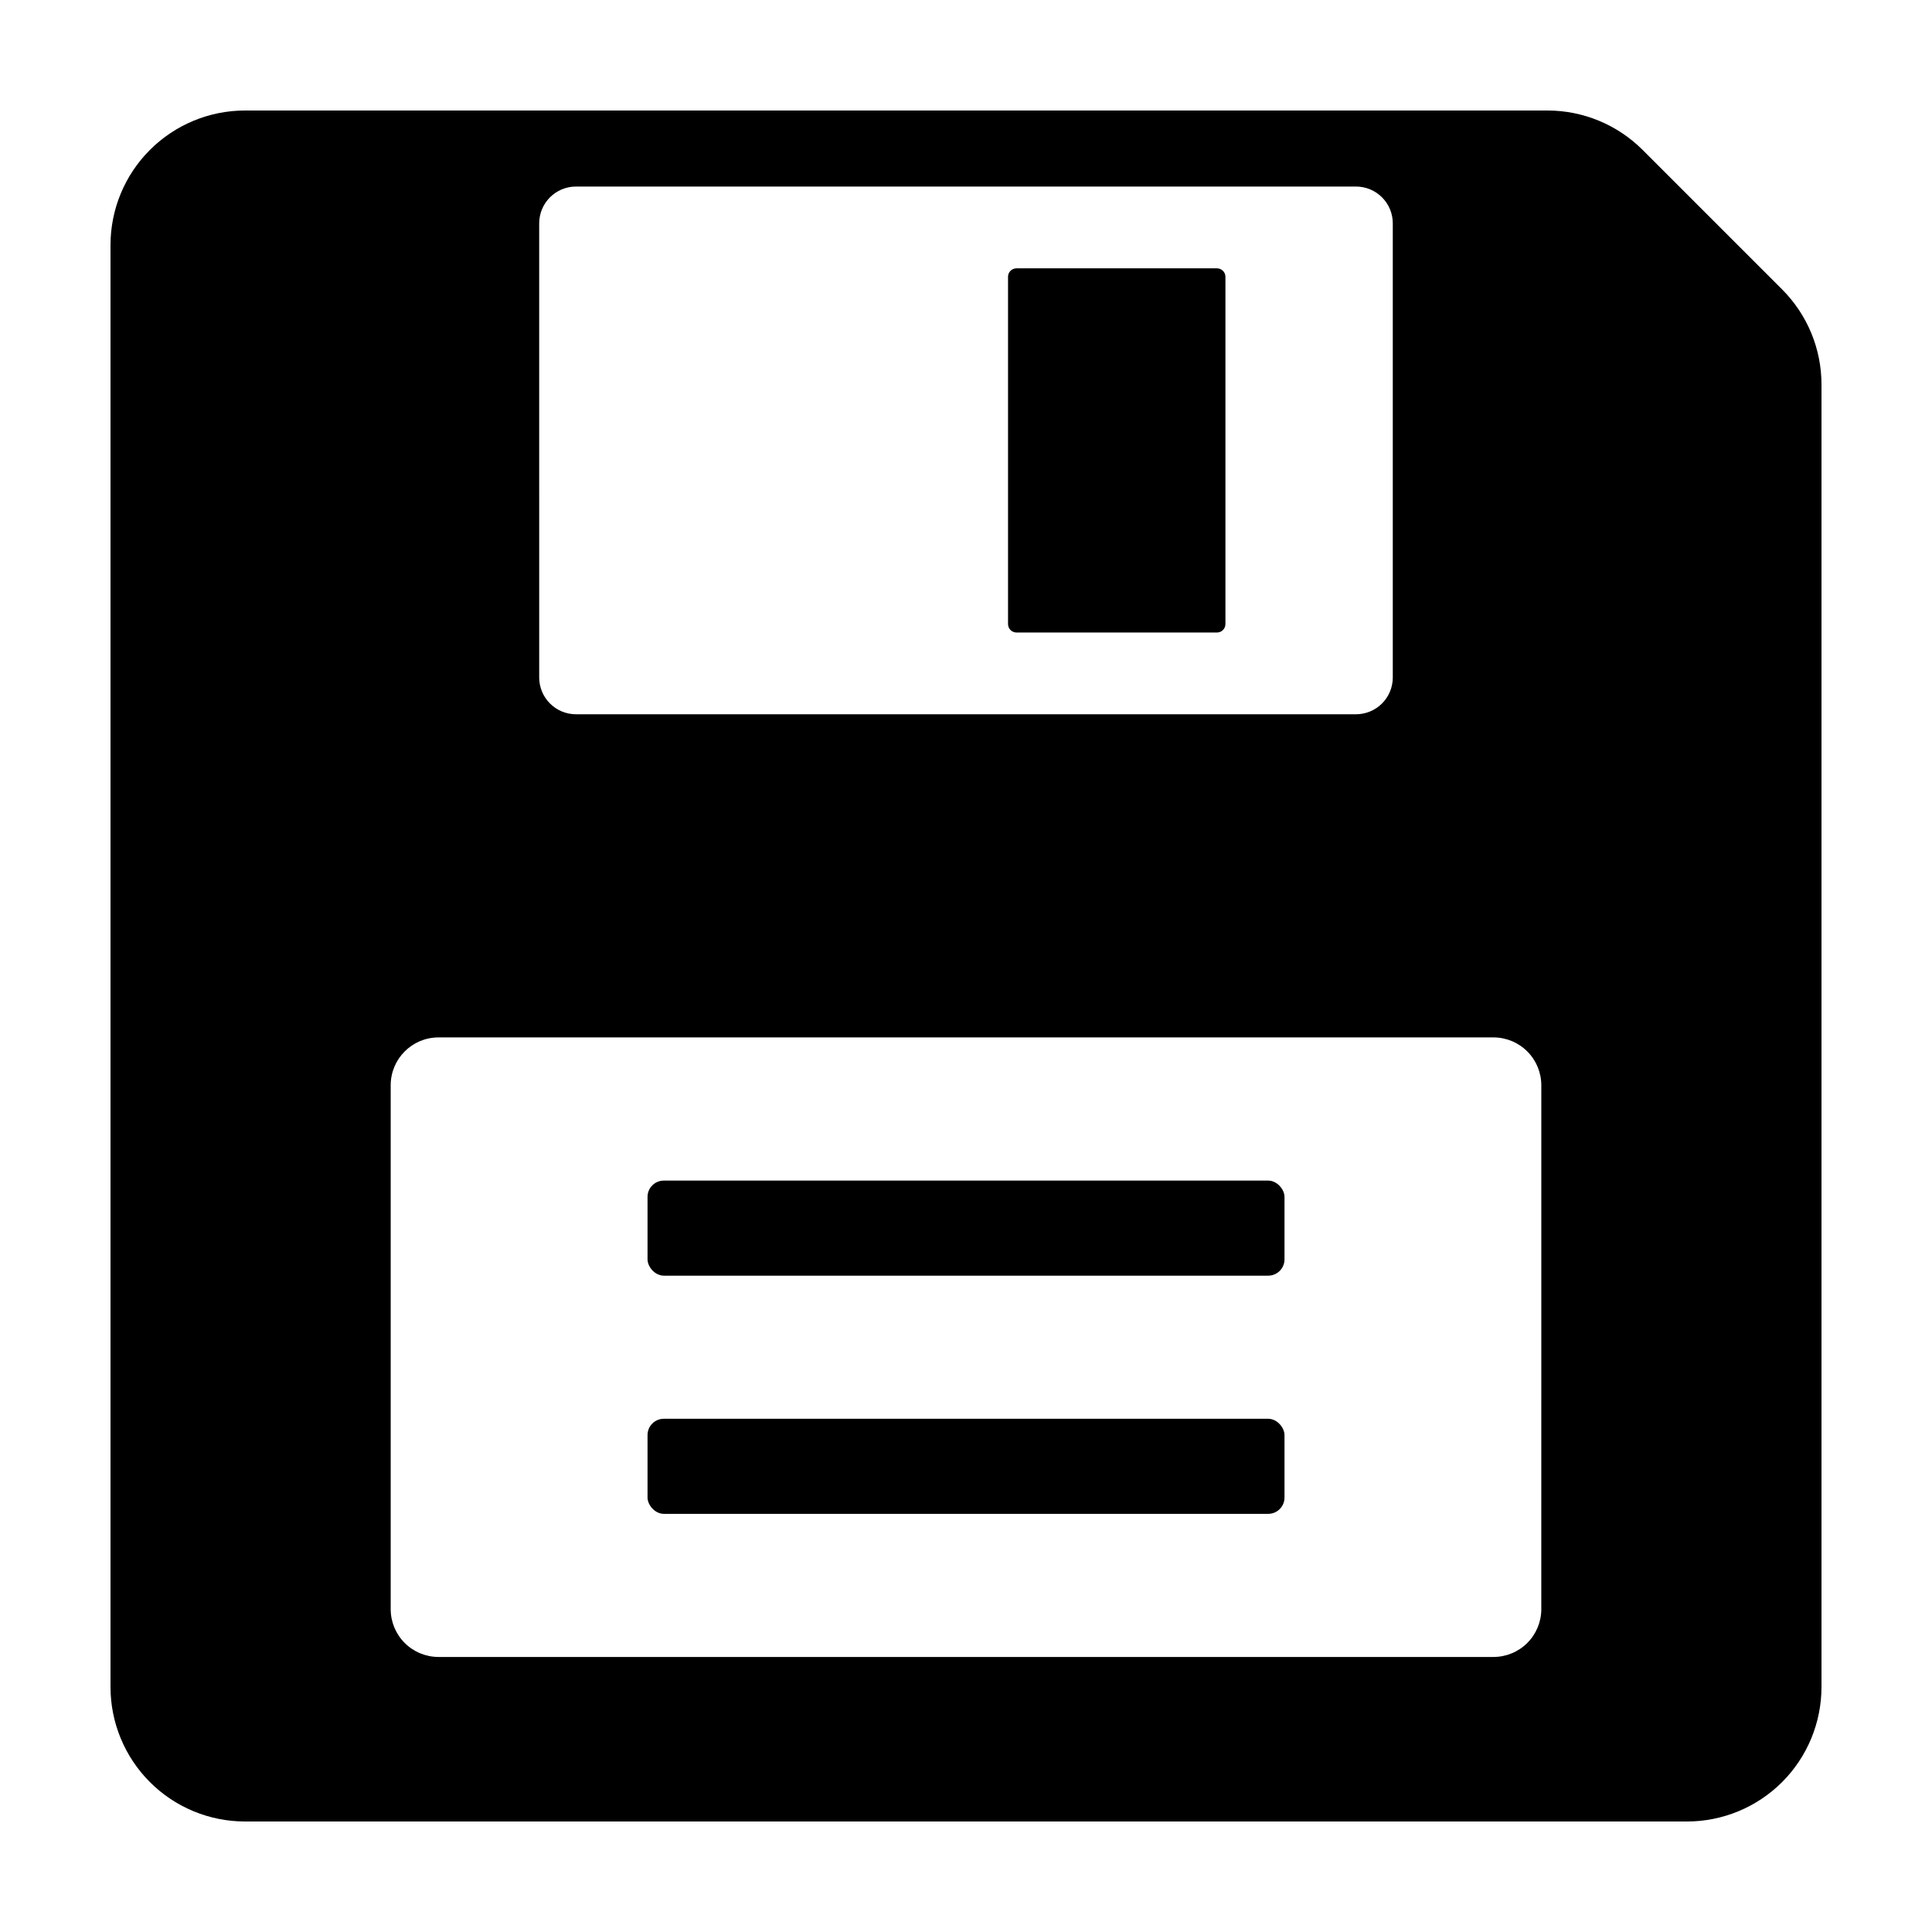 <?xml version="1.0" encoding="UTF-8"?>
<!-- Uploaded to: SVG Repo, www.svgrepo.com, Generator: SVG Repo Mixer Tools -->
<svg fill="#000000" width="800px" height="800px" version="1.1" viewBox="144 144 512 512" xmlns="http://www.w3.org/2000/svg">
 <g>
  <path d="m413.38 215.11h53.133c1.238 0 2.238 1.004 2.238 2.242v92.027c0 1.238-1 2.242-2.238 2.242h-53.133c-1.238 0-2.242-1.004-2.242-2.242v-92.027c0-1.238 1.004-2.242 2.242-2.242z"/>
  <path d="m579.31 183.73c-6.688-6.688-15.758-10.445-25.215-10.445h-345.15c-9.457 0-18.527 3.758-25.215 10.445s-10.445 15.758-10.445 25.215v382.11c0 9.457 3.758 18.531 10.445 25.219s15.758 10.441 25.215 10.441h382.11c9.457 0 18.527-3.754 25.219-10.441 6.688-6.688 10.441-15.762 10.441-25.219v-345.15c0.004-9.457-3.754-18.527-10.441-25.215zm-292.42 19.453h0.004c0-2.586 1.027-5.062 2.856-6.891s4.305-2.856 6.891-2.856h206.71c2.586 0 5.066 1.027 6.894 2.856s2.856 4.305 2.856 6.891v120.36c0 2.586-1.027 5.062-2.856 6.891-1.828 1.828-4.309 2.856-6.894 2.856h-206.71c-2.586 0-5.062-1.027-6.891-2.856-1.828-1.828-2.856-4.305-2.856-6.891zm265.57 367.25 0.004 0.004c0 3.359-1.336 6.586-3.715 8.965-2.379 2.375-5.602 3.711-8.965 3.711h-279.57c-3.359 0-6.586-1.336-8.965-3.711-2.375-2.379-3.711-5.606-3.711-8.965v-138.83c0-7.004 5.676-12.68 12.676-12.68h279.57c3.363 0 6.586 1.336 8.965 3.715 2.379 2.375 3.715 5.602 3.715 8.965z"/>
  <path d="m319.92 456.87h160.17c2.383 0 4.316 2.383 4.316 4.316v16.562c0 2.383-1.934 4.316-4.316 4.316h-160.17c-2.383 0-4.316-2.383-4.316-4.316v-16.562c0-2.383 1.934-4.316 4.316-4.316z"/>
  <path d="m319.92 519.99h160.17c2.383 0 4.316 2.383 4.316 4.316v16.562c0 2.383-1.934 4.316-4.316 4.316h-160.17c-2.383 0-4.316-2.383-4.316-4.316v-16.562c0-2.383 1.934-4.316 4.316-4.316z"/>
 </g>
</svg>